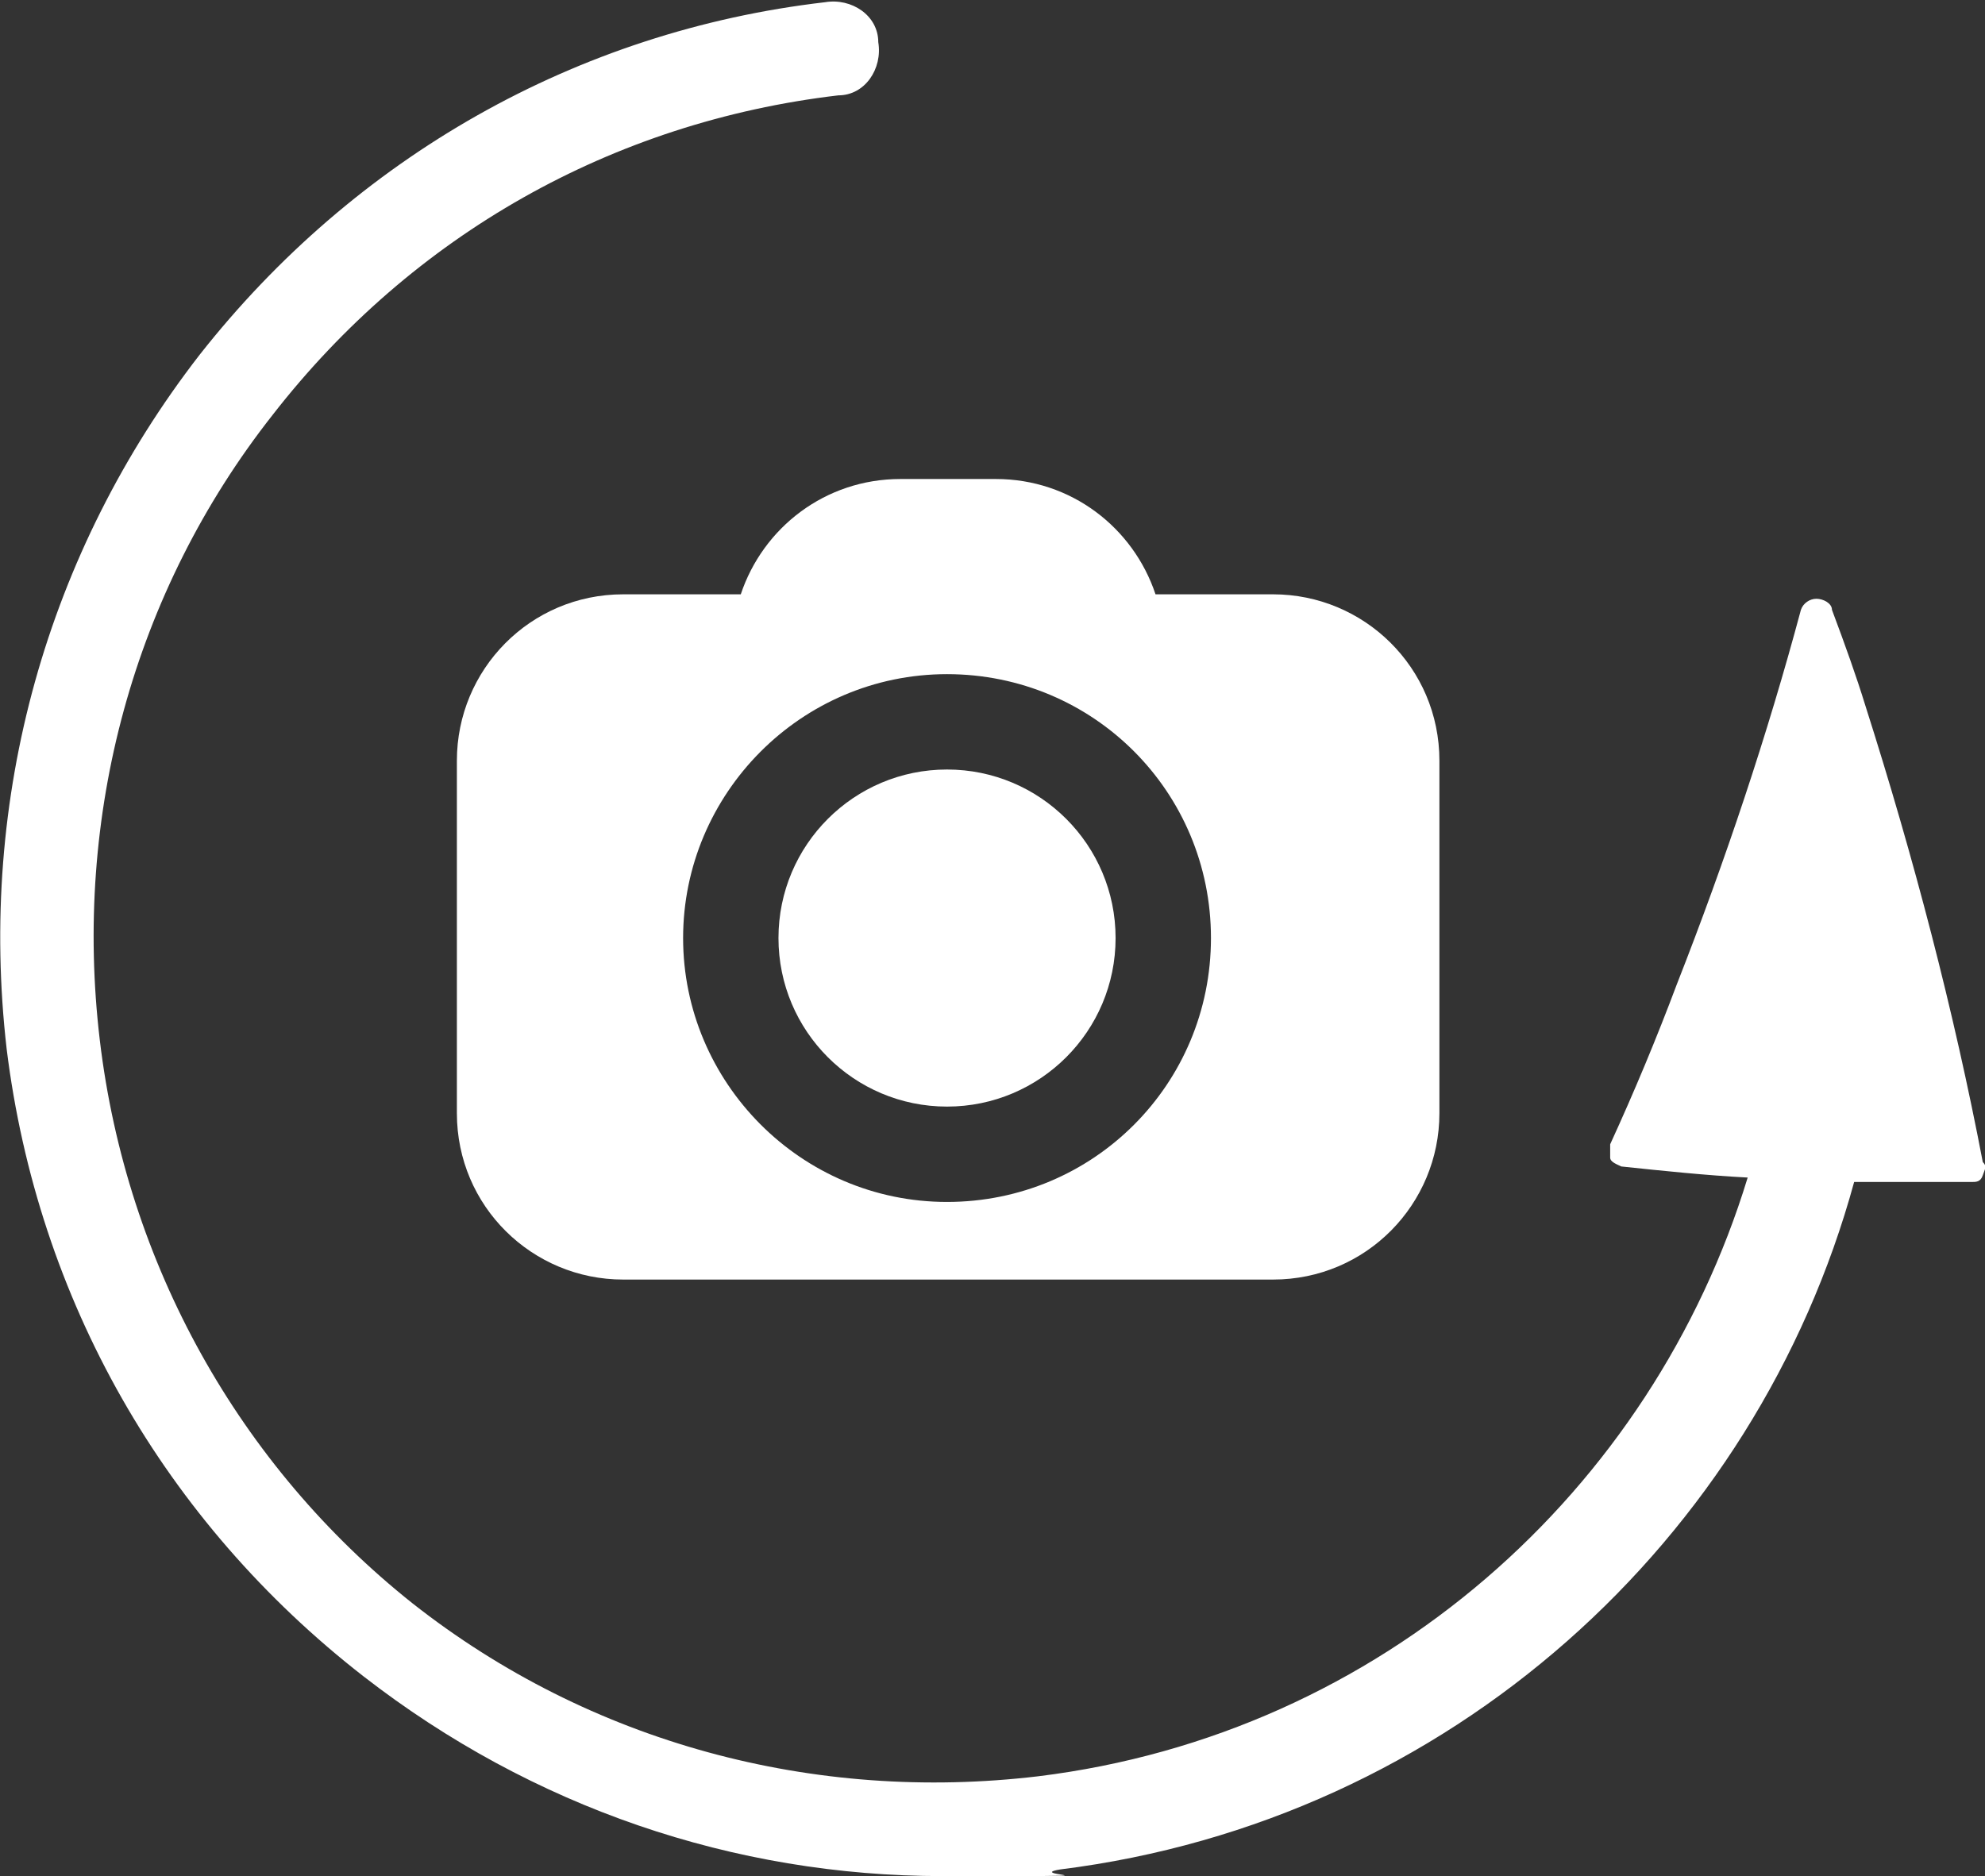 <svg xmlns="http://www.w3.org/2000/svg" id="Layer_1" data-name="Layer 1" viewBox="0 0 89.5 84.6"><rect x="0" y="0" width="89.5" height="84.6" fill="#333333" stroke="none"/><defs><style>      .cls-1 {        fill: #fff;        stroke-width: 0px;      }    </style></defs><path class="cls-1" d="M16.4,75.6c7.6,5.9,16.7,9,26.1,9s3.5,0,5.3-.3c17.6-2.2,31.4-14.9,35.8-31h5.3c.2,0,.4,0,.5-.3s.2-.4,0-.6c-1.3-6.8-3.1-13.7-5.3-20.6-.4-1.3-.9-2.7-1.5-4.3,0-.3-.4-.5-.7-.5s-.6.2-.7.5c-1.5,5.6-3.4,11.3-5.6,16.9-.9,2.4-1.9,4.8-3,7.2v.6c0,.2.3.3.5.4,1.9.2,3.8.4,5.7.5-4.3,14.1-16.5,25.1-32,27-10.1,1.2-20.2-1.5-28.2-7.8-7.8-6.2-12.9-15.3-14.1-25.4s1.5-20.2,7.8-28.2c6.3-8.1,15.3-13.2,25.5-14.4,1.2,0,2-1.2,1.8-2.4,0-1.2-1.2-2-2.4-1.8-11.2,1.3-21.2,7-28.2,15.9C2.1,24.9-1,36,.3,47.3c1.4,11.3,7.1,21.3,16.1,28.3Z"></path><path class="cls-1" d="M33.4,26.8h-5.3c-4.2,0-7.5,3.4-7.5,7.5v15.9c0,4.2,3.4,7.5,7.5,7.5h29.3c4.2,0,7.5-3.4,7.5-7.5v-15.9c0-4.2-3.4-7.5-7.5-7.5h-5.3c-1-3-3.8-5.2-7.2-5.2h-4.3c-3.4,0-6.2,2.2-7.2,5.2ZM42.7,30.4c6.6,0,11.9,5.3,11.9,11.9s-5.3,11.9-11.9,11.9-11.9-5.4-11.9-11.9,5.3-11.9,11.9-11.9Z"></path><circle class="cls-1" cx="42.7" cy="42.3" r="7.6"></circle></svg>